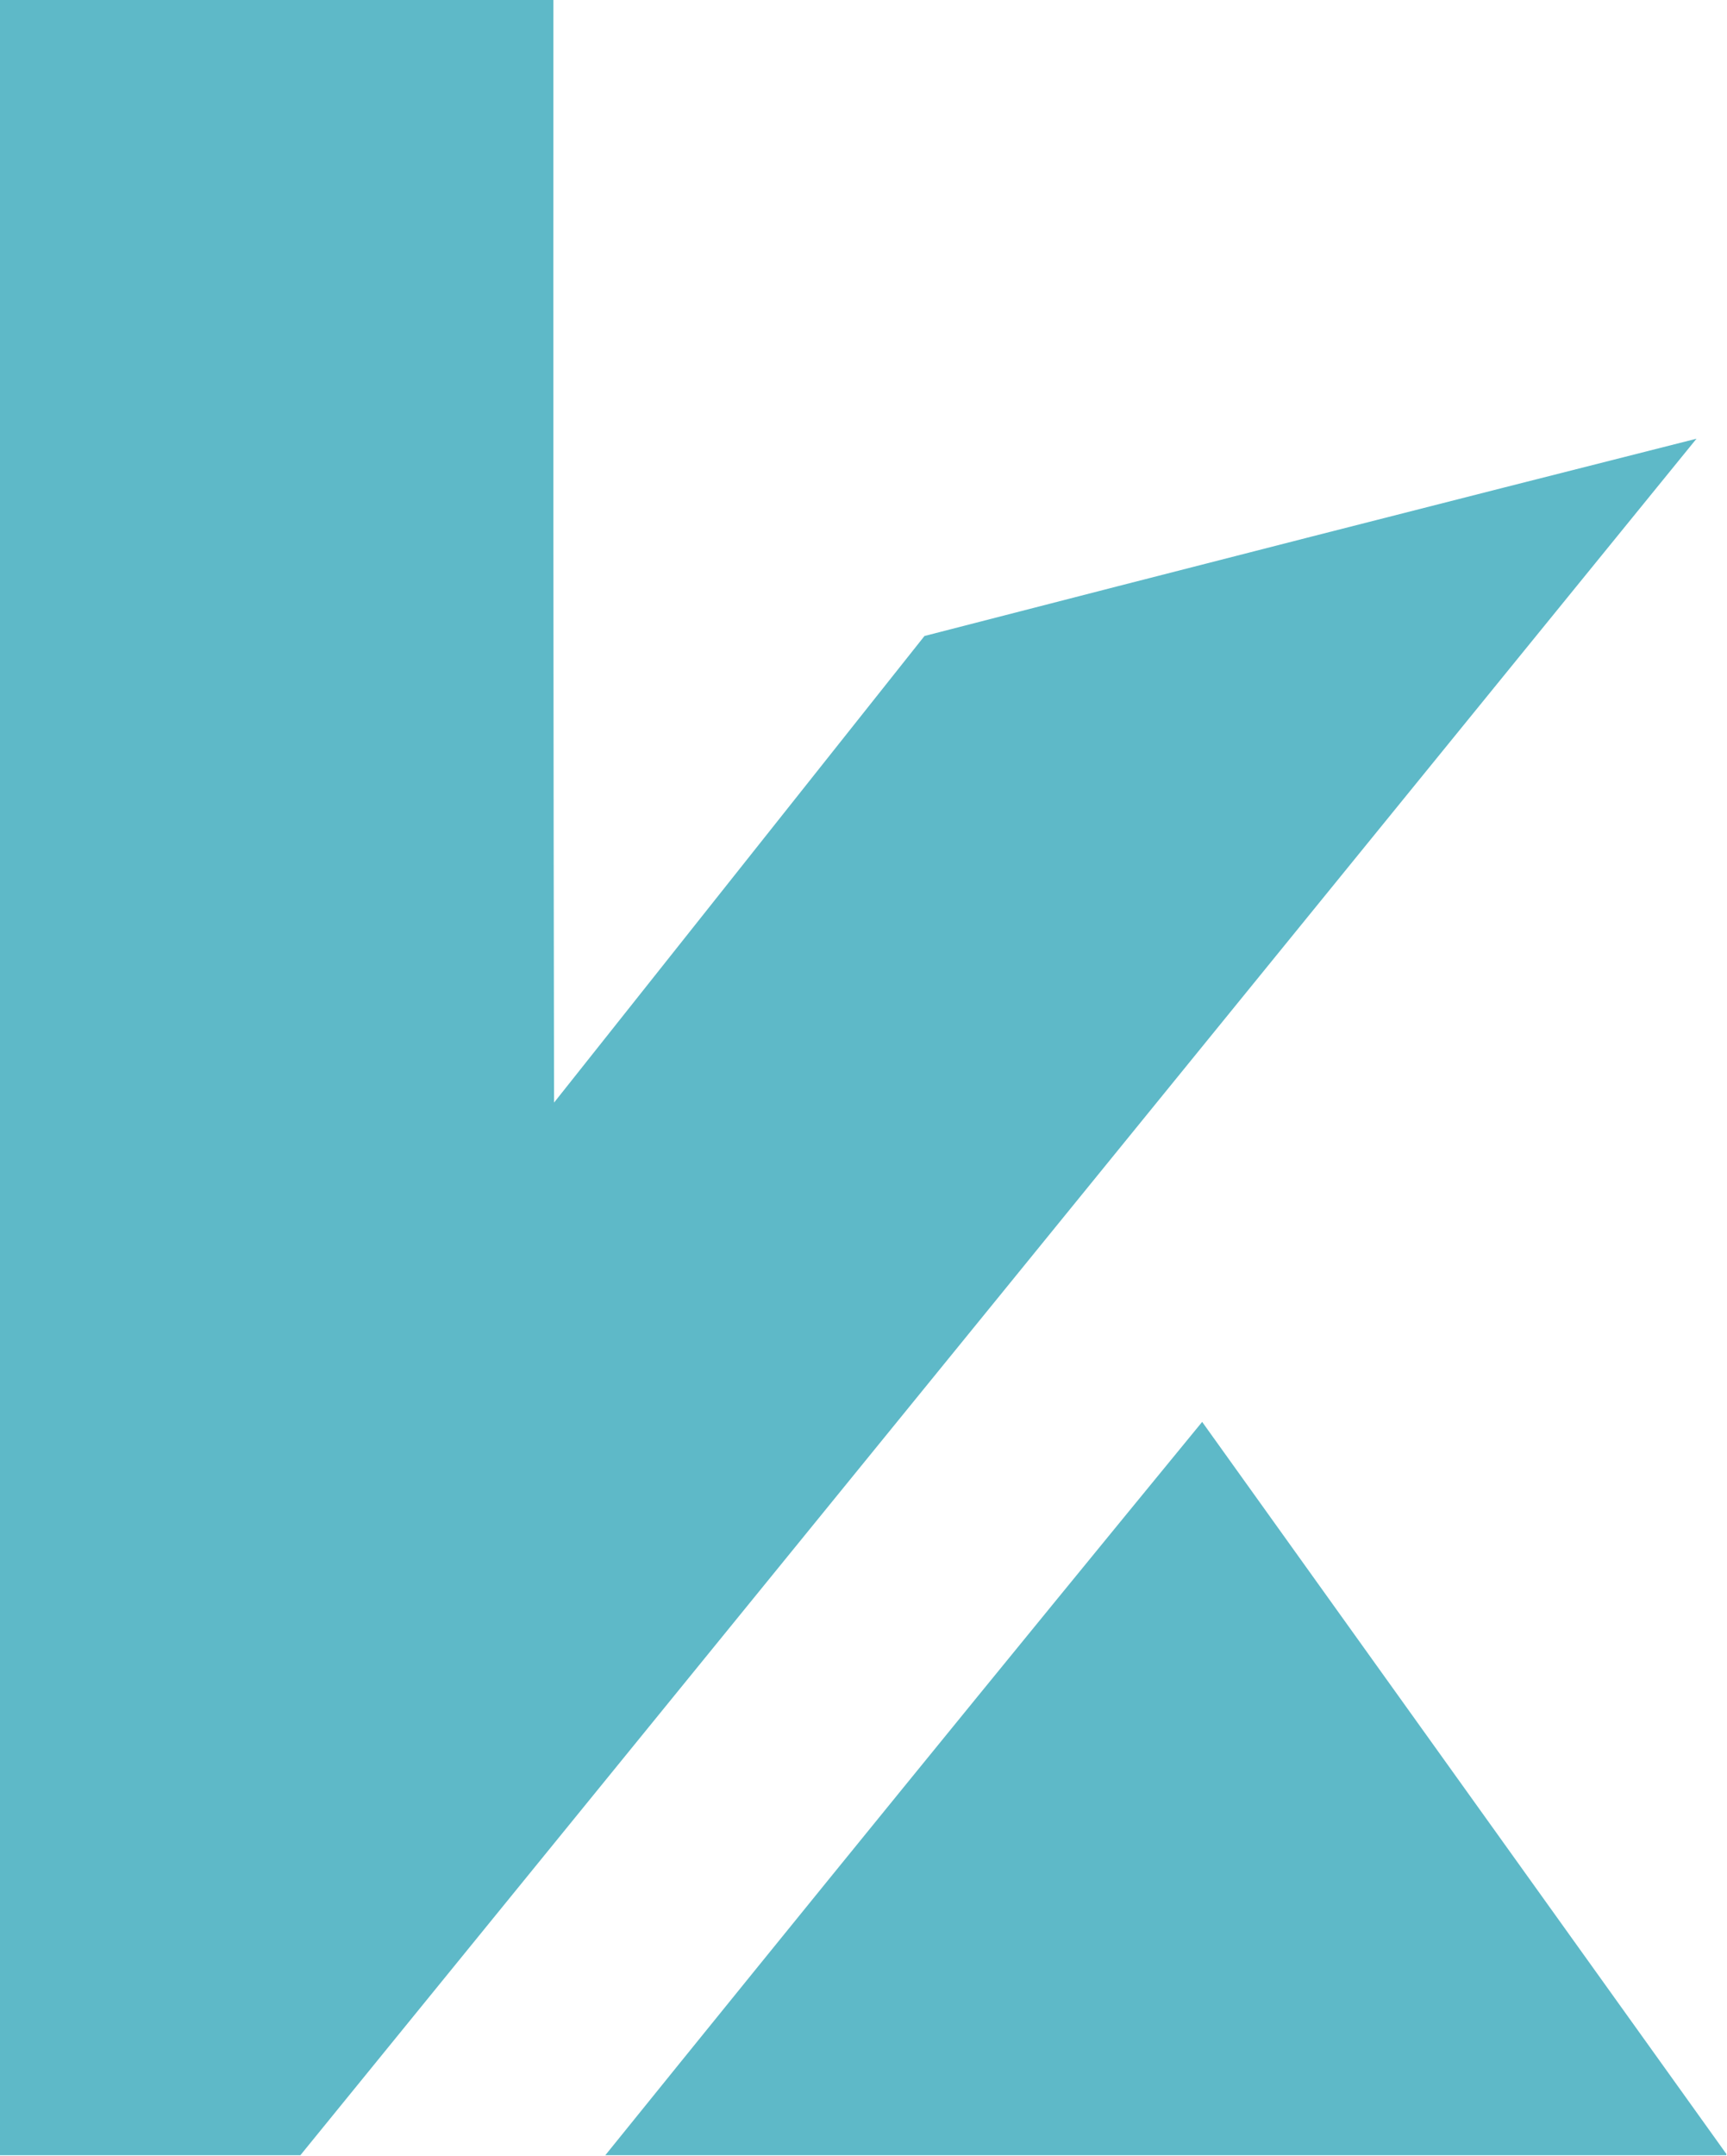 <?xml version="1.0" encoding="UTF-8"?>
<!DOCTYPE svg PUBLIC "-//W3C//DTD SVG 1.1//EN" "http://www.w3.org/Graphics/SVG/1.1/DTD/svg11.dtd">
<svg xmlns="http://www.w3.org/2000/svg" version="1.1" width="1331px" height="1661px" style="shape-rendering:geometricPrecision; text-rendering:geometricPrecision; image-rendering:optimizeQuality; fill-rule:evenodd; clip-rule:evenodd" xmlns:xlink="http://www.w3.org/1999/xlink">
<g><path style="opacity:0.997" fill="#5eb9c8" d="M -0.5,-0.5 C 141.833,-0.5 284.167,-0.5 426.5,-0.5C 426.333,282.834 426.5,566.167 427,849.5C 522.167,729.667 617.333,609.833 712.5,490C 910.796,438.843 1109.13,388.176 1307.5,338C 948.945,778.956 590.278,1219.79 231.5,1660.5C 154.167,1660.5 76.833,1660.5 -0.5,1660.5C -0.5,1106.83 -0.5,553.167 -0.5,-0.5 Z"/></g>
<g><path style="opacity:0.996" fill="#5eb9c8" d="M 1330.5,1659.5 C 1330.5,1659.83 1330.5,1660.17 1330.5,1660.5C 1042.5,1660.5 754.5,1660.5 466.5,1660.5C 619.117,1471.61 772.451,1283.27 926.5,1095.5C 1061.19,1283.57 1195.86,1471.57 1330.5,1659.5 Z"/></g>
</svg>
